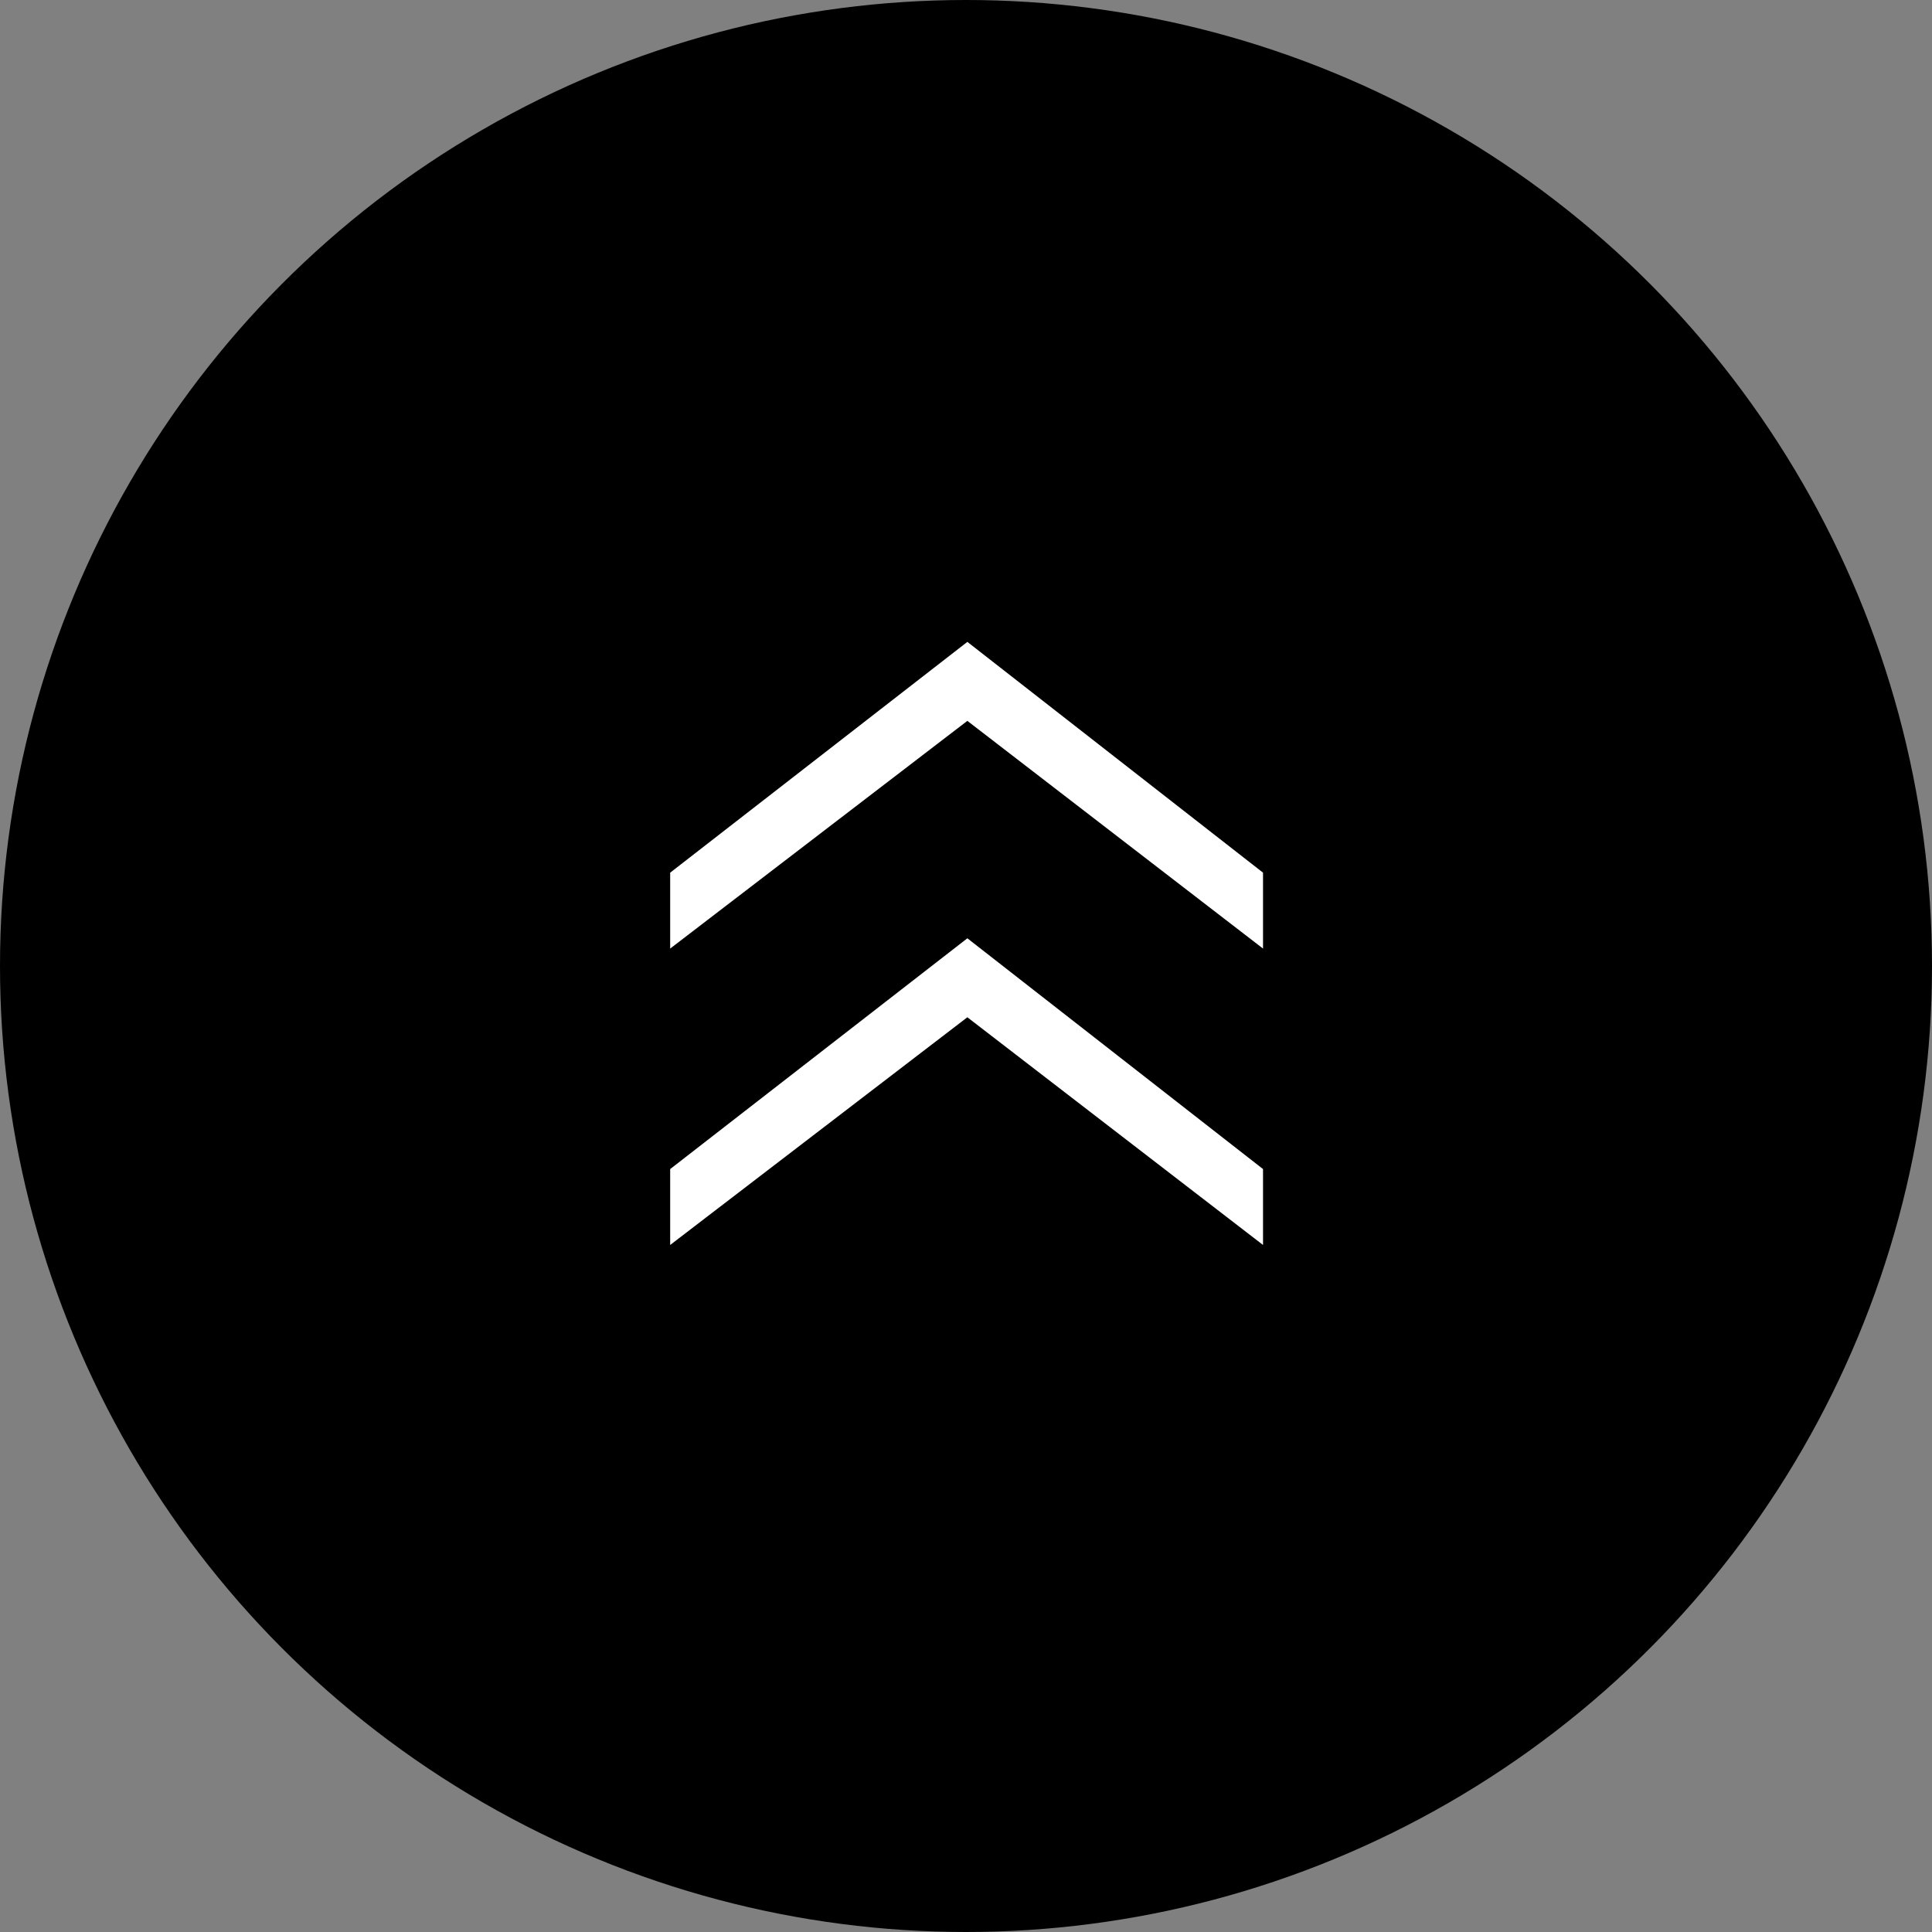<svg xmlns="http://www.w3.org/2000/svg" width="84" height="84" viewBox="0 0 84 84"><rect x="0" y="0" width="84" height="84" fill="#808080" stroke="none"/><g id="Groupe_640" data-name="Groupe 640" transform="translate(-833 -55.029)"><circle id="Ellipse_2" data-name="Ellipse 2" cx="42" cy="42" r="42" transform="translate(833 55.029)"></circle><path id="Trac&#xE9;_261" data-name="Trac&#xE9; 261" d="M0,0,12.855,9.9,25.776,0V3.3L12.855,13.334,0,3.3Z" transform="translate(887.914 96.271) rotate(180)" fill="#fff"></path><path id="Trac&#xE9;_262" data-name="Trac&#xE9; 262" d="M0,0,12.855,9.9,25.776,0V3.3L12.855,13.334,0,3.3Z" transform="translate(887.914 109.158) rotate(180)" fill="#fff"></path></g></svg>